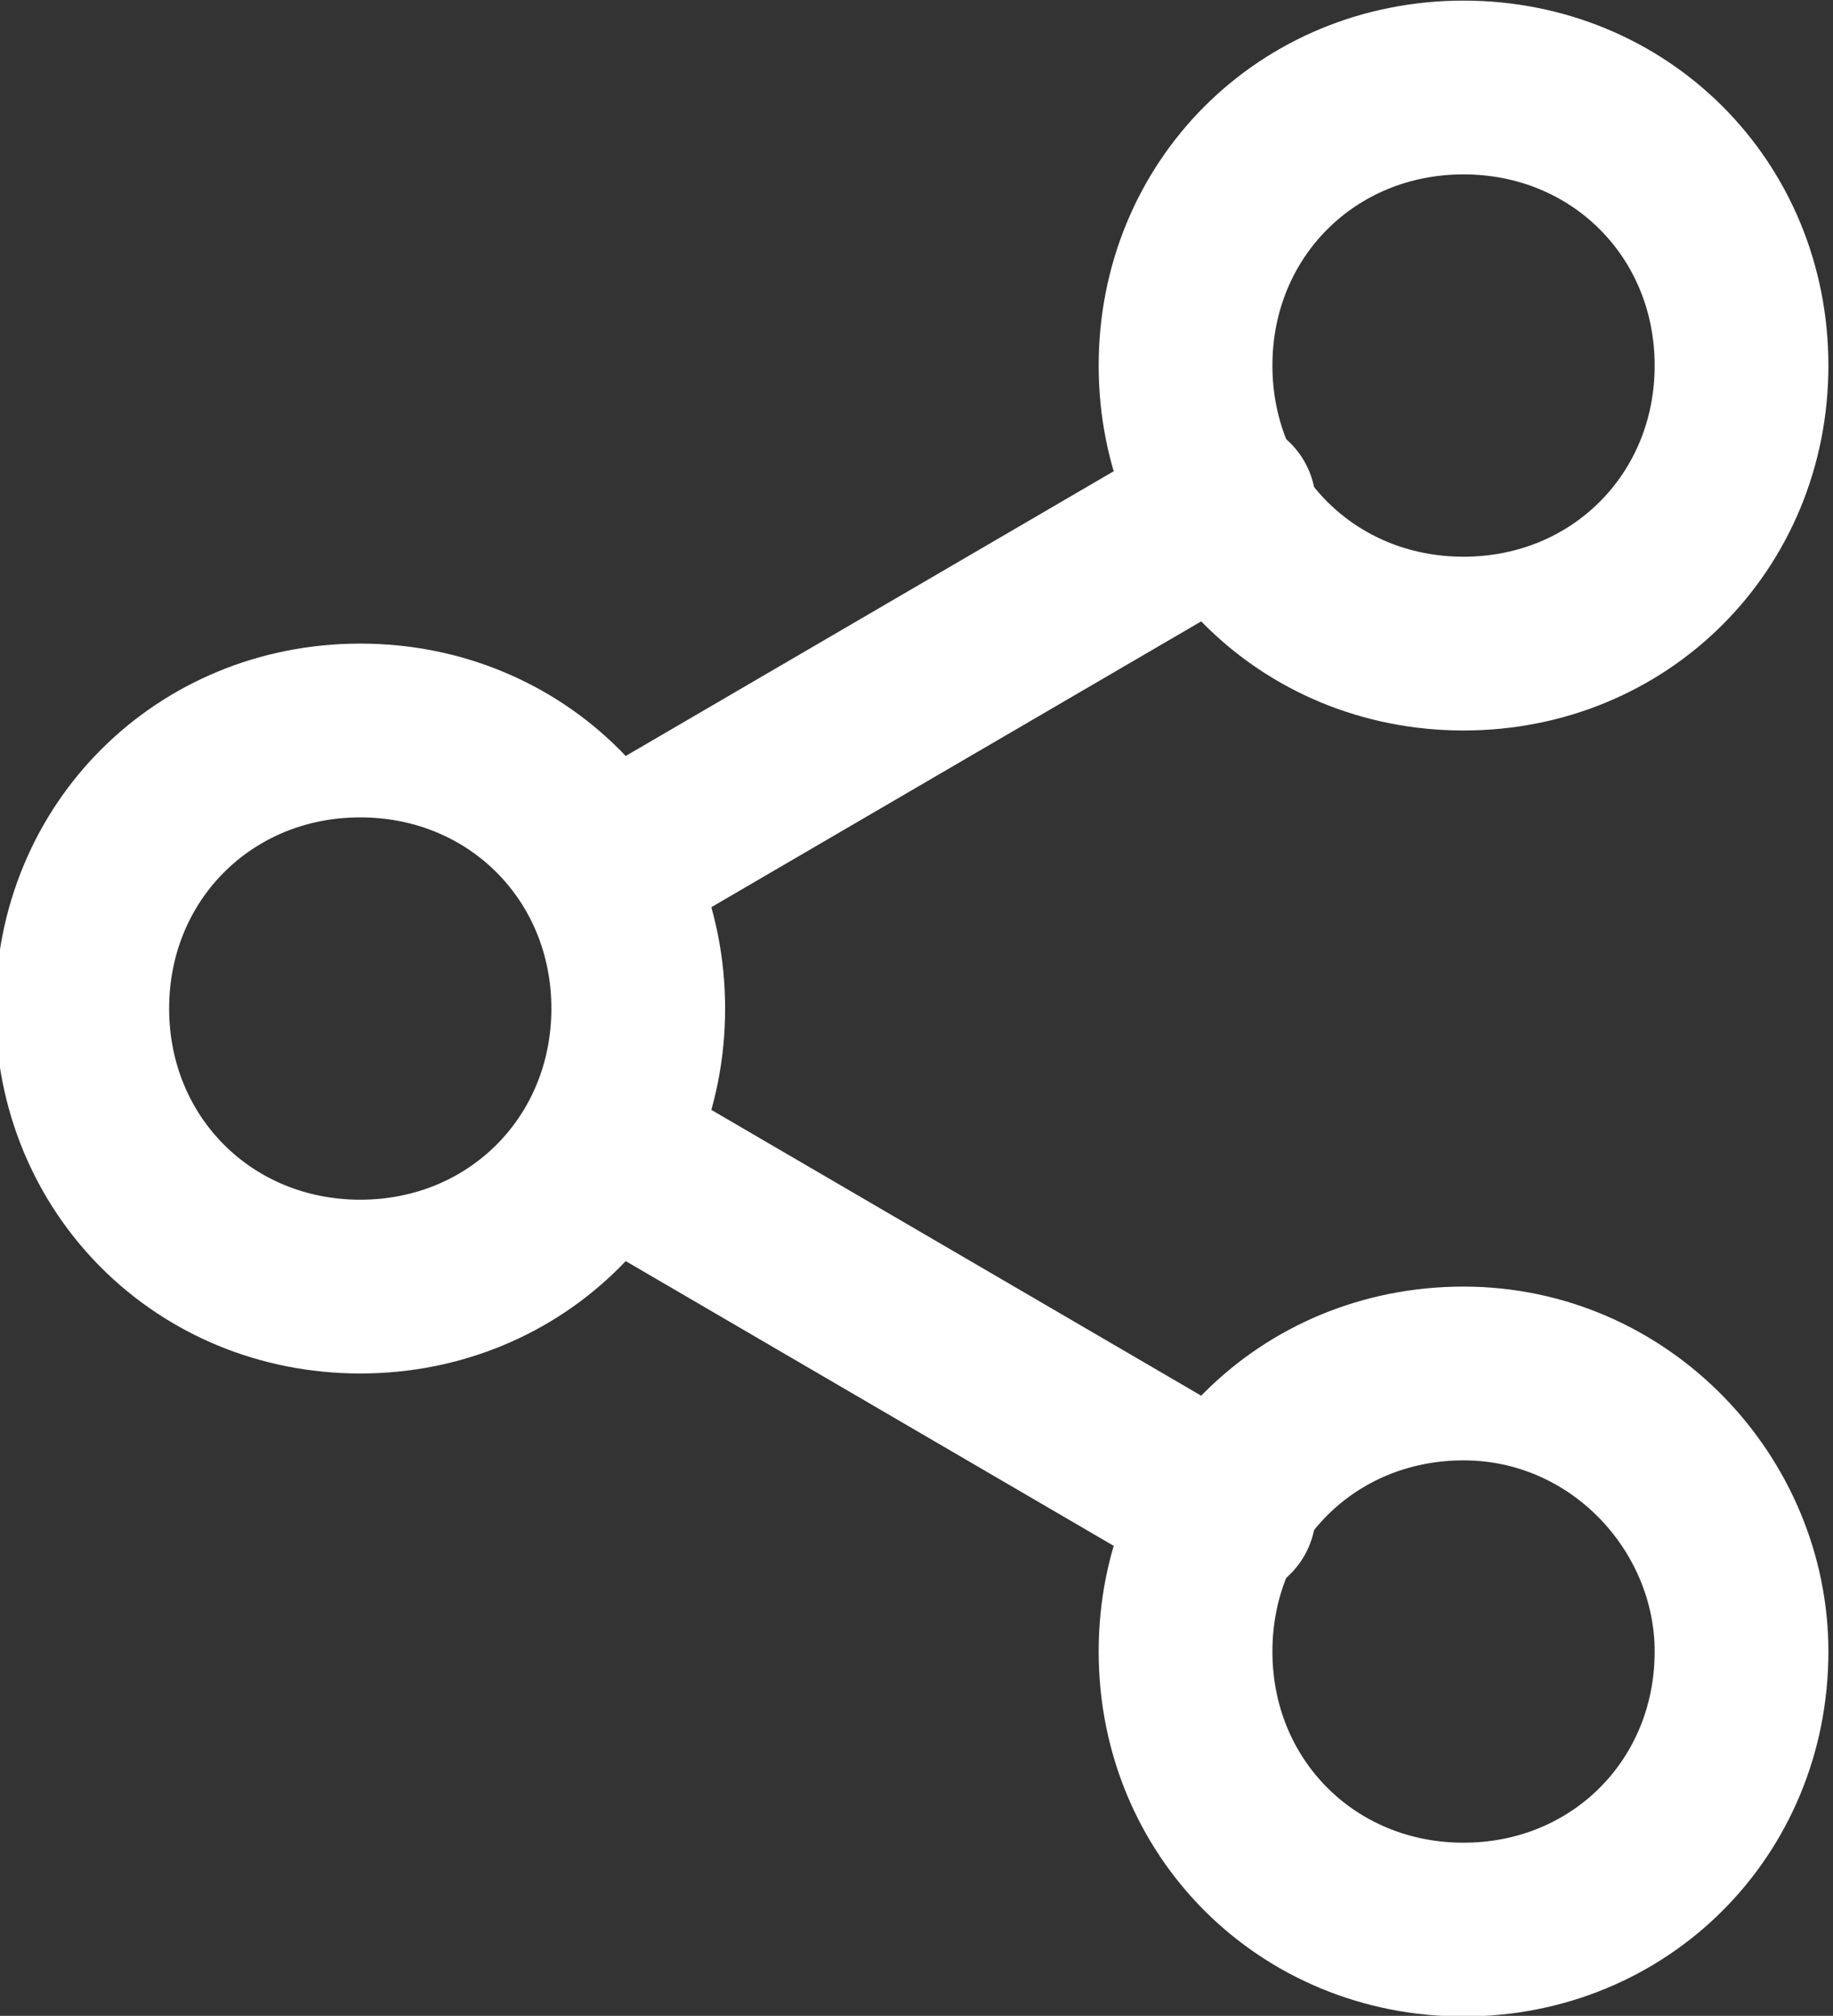 <?xml version="1.0" encoding="utf-8"?>
<!-- Generator: Adobe Illustrator 19.0.0, SVG Export Plug-In . SVG Version: 6.00 Build 0)  -->
<svg version="1.1" id="Layer_1" xmlns="http://www.w3.org/2000/svg" xmlns:xlink="http://www.w3.org/1999/xlink" x="0px" y="0px"
	 viewBox="0 0 21.1 23.2" style="enable-background:new 0 0 21.1 23.2;" xml:space="preserve">
<rect x="0" y="0" width="21.1" height="23.2" fill="#333333" stroke="none"/>
<style type="text/css">
	.st0{fill:none;stroke:#FFFFFF;stroke-width:2;stroke-linecap:round;stroke-linejoin:round;}
</style>
<g id="Icon_feather-share-2" transform="translate(110.247 14.107)">
	<path id="Path_18" class="st0" d="M-90.2-9.9c0,1.8-1.4,3.2-3.2,3.2c-1.8,0-3.2-1.4-3.2-3.2s1.4-3.2,3.2-3.2c0,0,0,0,0,0
		C-91.6-13.1-90.2-11.7-90.2-9.9L-90.2-9.9z"/>
	<path id="Path_19" class="st0" d="M-102.9-2.5c0,1.8-1.4,3.2-3.2,3.2s-3.2-1.4-3.2-3.2s1.4-3.2,3.2-3.2c0,0,0,0,0,0
		C-104.3-5.7-102.9-4.3-102.9-2.5z"/>
	<path id="Path_20" class="st0" d="M-90.2,4.9c0,1.8-1.4,3.2-3.2,3.2s-3.2-1.4-3.2-3.2s1.4-3.2,3.2-3.2c0,0,0,0,0,0
		C-91.6,1.7-90.2,3.2-90.2,4.9z"/>
	<path id="Path_21" class="st0" d="M-103.3-0.9l7.2,4.2"/>
	<path id="Path_22" class="st0" d="M-96.1-8.3l-7.2,4.2"/>
</g>
</svg>
